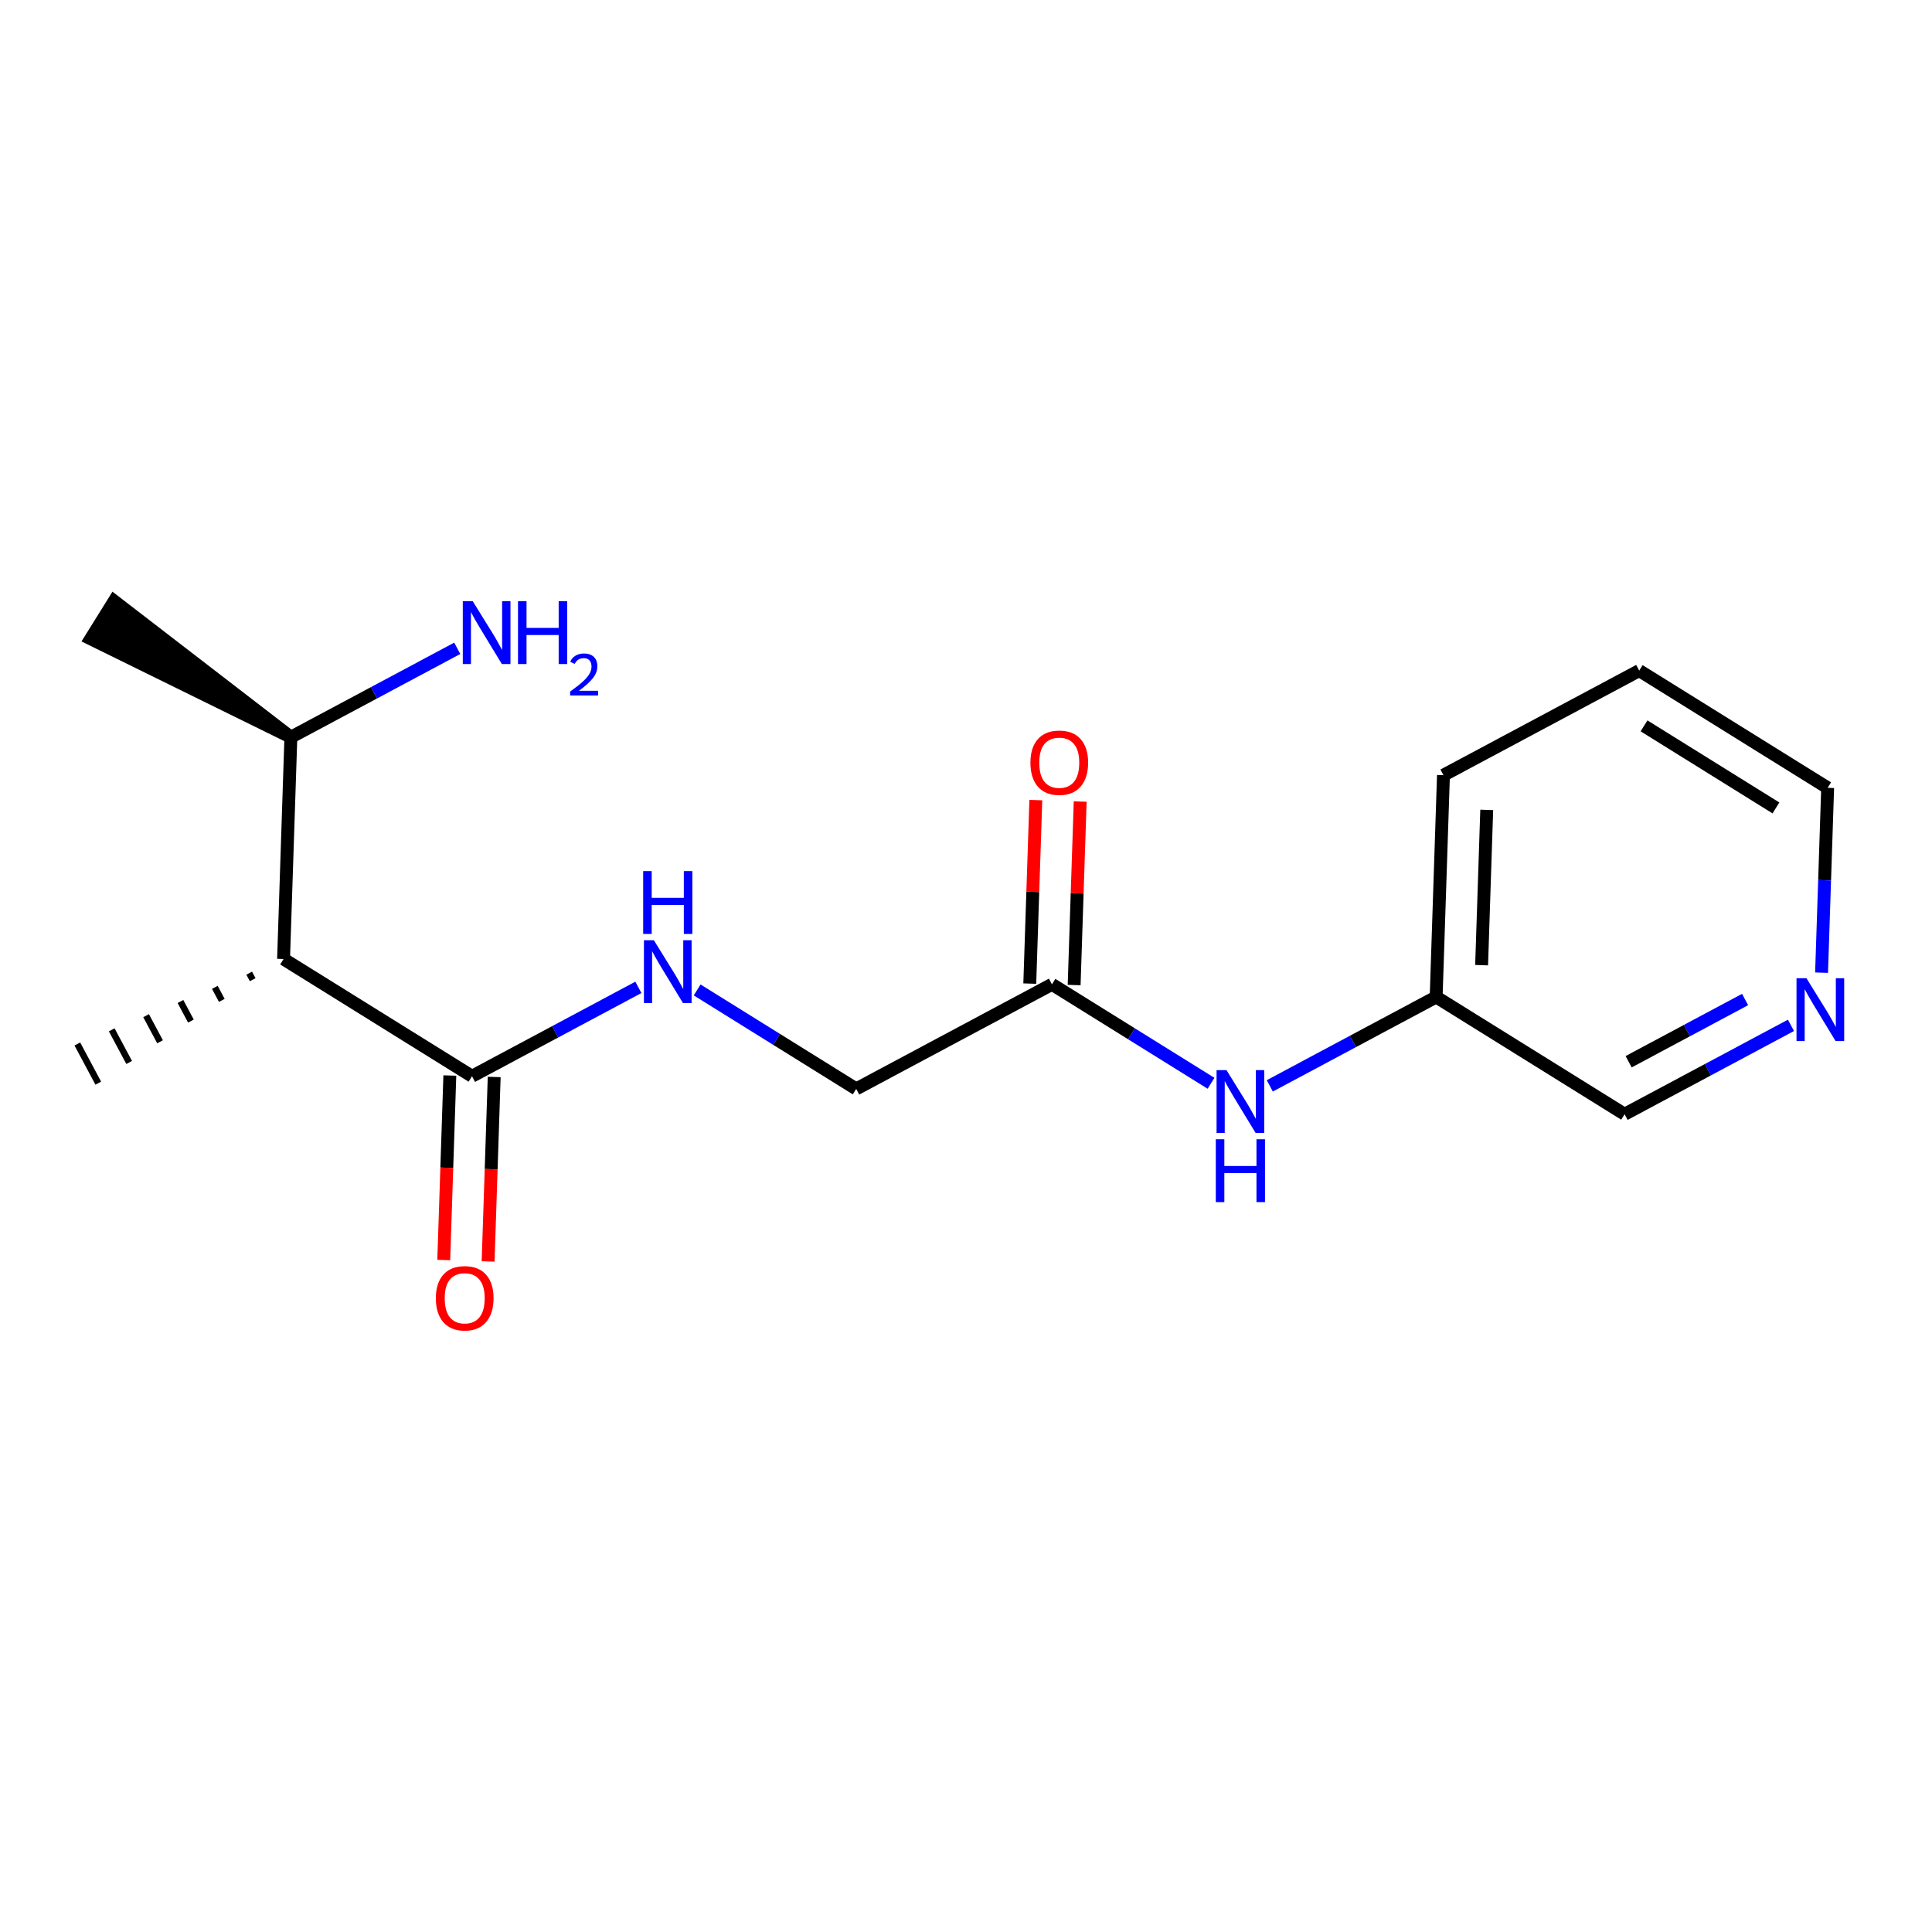 <?xml version='1.0' encoding='iso-8859-1'?>
<svg version='1.1' baseProfile='full'
              xmlns='http://www.w3.org/2000/svg'
                      xmlns:rdkit='http://www.rdkit.org/xml'
                      xmlns:xlink='http://www.w3.org/1999/xlink'
                  xml:space='preserve'
width='300px' height='300px' viewBox='0 0 300 300'>
<!-- END OF HEADER -->
<rect style='opacity:1.0;fill:#FFFFFF;stroke:none' width='300' height='300' x='0' y='0'> </rect>
<rect style='opacity:1.0;fill:#FFFFFF;stroke:none' width='300' height='300' x='0' y='0'> </rect>
<path class='bond-0 atom-1 atom-0' d='M 45.167,114.471 L 17.727,93.34 L 14.086,99.192 Z' style='fill:#000000;fill-rule:evenodd;fill-opacity:1;stroke:#000000;stroke-width:2.0px;stroke-linecap:butt;stroke-linejoin:miter;stroke-opacity:1;' />
<path class='bond-1 atom-1 atom-2' d='M 45.167,114.471 L 58.084,107.57' style='fill:none;fill-rule:evenodd;stroke:#000000;stroke-width:2.0px;stroke-linecap:butt;stroke-linejoin:miter;stroke-opacity:1' />
<path class='bond-1 atom-1 atom-2' d='M 58.084,107.57 L 71.001,100.669' style='fill:none;fill-rule:evenodd;stroke:#0000FF;stroke-width:2.0px;stroke-linecap:butt;stroke-linejoin:miter;stroke-opacity:1' />
<path class='bond-2 atom-1 atom-3' d='M 45.167,114.471 L 44.032,148.914' style='fill:none;fill-rule:evenodd;stroke:#000000;stroke-width:2.0px;stroke-linecap:butt;stroke-linejoin:miter;stroke-opacity:1' />
<path class='bond-3 atom-3 atom-4' d='M 38.696,151.114 L 39.237,152.127' style='fill:none;fill-rule:evenodd;stroke:#000000;stroke-width:1.0px;stroke-linecap:butt;stroke-linejoin:miter;stroke-opacity:1' />
<path class='bond-3 atom-3 atom-4' d='M 33.359,153.313 L 34.442,155.34' style='fill:none;fill-rule:evenodd;stroke:#000000;stroke-width:1.0px;stroke-linecap:butt;stroke-linejoin:miter;stroke-opacity:1' />
<path class='bond-3 atom-3 atom-4' d='M 28.023,155.513 L 29.646,158.553' style='fill:none;fill-rule:evenodd;stroke:#000000;stroke-width:1.0px;stroke-linecap:butt;stroke-linejoin:miter;stroke-opacity:1' />
<path class='bond-3 atom-3 atom-4' d='M 22.686,157.713 L 24.851,161.766' style='fill:none;fill-rule:evenodd;stroke:#000000;stroke-width:1.0px;stroke-linecap:butt;stroke-linejoin:miter;stroke-opacity:1' />
<path class='bond-3 atom-3 atom-4' d='M 17.349,159.913 L 20.056,164.979' style='fill:none;fill-rule:evenodd;stroke:#000000;stroke-width:1.0px;stroke-linecap:butt;stroke-linejoin:miter;stroke-opacity:1' />
<path class='bond-3 atom-3 atom-4' d='M 12.012,162.113 L 15.26,168.192' style='fill:none;fill-rule:evenodd;stroke:#000000;stroke-width:1.0px;stroke-linecap:butt;stroke-linejoin:miter;stroke-opacity:1' />
<path class='bond-4 atom-3 atom-5' d='M 44.032,148.914 L 73.294,167.118' style='fill:none;fill-rule:evenodd;stroke:#000000;stroke-width:2.0px;stroke-linecap:butt;stroke-linejoin:miter;stroke-opacity:1' />
<path class='bond-5 atom-5 atom-6' d='M 69.85,167.005 L 69.378,181.328' style='fill:none;fill-rule:evenodd;stroke:#000000;stroke-width:2.0px;stroke-linecap:butt;stroke-linejoin:miter;stroke-opacity:1' />
<path class='bond-5 atom-5 atom-6' d='M 69.378,181.328 L 68.906,195.652' style='fill:none;fill-rule:evenodd;stroke:#FF0000;stroke-width:2.0px;stroke-linecap:butt;stroke-linejoin:miter;stroke-opacity:1' />
<path class='bond-5 atom-5 atom-6' d='M 76.738,167.232 L 76.266,181.555' style='fill:none;fill-rule:evenodd;stroke:#000000;stroke-width:2.0px;stroke-linecap:butt;stroke-linejoin:miter;stroke-opacity:1' />
<path class='bond-5 atom-5 atom-6' d='M 76.266,181.555 L 75.794,195.878' style='fill:none;fill-rule:evenodd;stroke:#FF0000;stroke-width:2.0px;stroke-linecap:butt;stroke-linejoin:miter;stroke-opacity:1' />
<path class='bond-6 atom-5 atom-7' d='M 73.294,167.118 L 86.21,160.218' style='fill:none;fill-rule:evenodd;stroke:#000000;stroke-width:2.0px;stroke-linecap:butt;stroke-linejoin:miter;stroke-opacity:1' />
<path class='bond-6 atom-5 atom-7' d='M 86.21,160.218 L 99.127,153.317' style='fill:none;fill-rule:evenodd;stroke:#0000FF;stroke-width:2.0px;stroke-linecap:butt;stroke-linejoin:miter;stroke-opacity:1' />
<path class='bond-7 atom-7 atom-8' d='M 108.253,153.718 L 120.602,161.401' style='fill:none;fill-rule:evenodd;stroke:#0000FF;stroke-width:2.0px;stroke-linecap:butt;stroke-linejoin:miter;stroke-opacity:1' />
<path class='bond-7 atom-7 atom-8' d='M 120.602,161.401 L 132.951,169.084' style='fill:none;fill-rule:evenodd;stroke:#000000;stroke-width:2.0px;stroke-linecap:butt;stroke-linejoin:miter;stroke-opacity:1' />
<path class='bond-8 atom-8 atom-9' d='M 132.951,169.084 L 163.347,152.845' style='fill:none;fill-rule:evenodd;stroke:#000000;stroke-width:2.0px;stroke-linecap:butt;stroke-linejoin:miter;stroke-opacity:1' />
<path class='bond-9 atom-9 atom-10' d='M 166.792,152.959 L 167.261,138.711' style='fill:none;fill-rule:evenodd;stroke:#000000;stroke-width:2.0px;stroke-linecap:butt;stroke-linejoin:miter;stroke-opacity:1' />
<path class='bond-9 atom-9 atom-10' d='M 167.261,138.711 L 167.731,124.464' style='fill:none;fill-rule:evenodd;stroke:#FF0000;stroke-width:2.0px;stroke-linecap:butt;stroke-linejoin:miter;stroke-opacity:1' />
<path class='bond-9 atom-9 atom-10' d='M 159.903,152.732 L 160.373,138.484' style='fill:none;fill-rule:evenodd;stroke:#000000;stroke-width:2.0px;stroke-linecap:butt;stroke-linejoin:miter;stroke-opacity:1' />
<path class='bond-9 atom-9 atom-10' d='M 160.373,138.484 L 160.842,124.237' style='fill:none;fill-rule:evenodd;stroke:#FF0000;stroke-width:2.0px;stroke-linecap:butt;stroke-linejoin:miter;stroke-opacity:1' />
<path class='bond-10 atom-9 atom-11' d='M 163.347,152.845 L 175.697,160.528' style='fill:none;fill-rule:evenodd;stroke:#000000;stroke-width:2.0px;stroke-linecap:butt;stroke-linejoin:miter;stroke-opacity:1' />
<path class='bond-10 atom-9 atom-11' d='M 175.697,160.528 L 188.046,168.211' style='fill:none;fill-rule:evenodd;stroke:#0000FF;stroke-width:2.0px;stroke-linecap:butt;stroke-linejoin:miter;stroke-opacity:1' />
<path class='bond-11 atom-11 atom-12' d='M 197.172,168.612 L 210.088,161.711' style='fill:none;fill-rule:evenodd;stroke:#0000FF;stroke-width:2.0px;stroke-linecap:butt;stroke-linejoin:miter;stroke-opacity:1' />
<path class='bond-11 atom-11 atom-12' d='M 210.088,161.711 L 223.005,154.811' style='fill:none;fill-rule:evenodd;stroke:#000000;stroke-width:2.0px;stroke-linecap:butt;stroke-linejoin:miter;stroke-opacity:1' />
<path class='bond-12 atom-12 atom-13' d='M 223.005,154.811 L 224.14,120.368' style='fill:none;fill-rule:evenodd;stroke:#000000;stroke-width:2.0px;stroke-linecap:butt;stroke-linejoin:miter;stroke-opacity:1' />
<path class='bond-12 atom-12 atom-13' d='M 230.064,149.871 L 230.858,125.761' style='fill:none;fill-rule:evenodd;stroke:#000000;stroke-width:2.0px;stroke-linecap:butt;stroke-linejoin:miter;stroke-opacity:1' />
<path class='bond-17 atom-17 atom-12' d='M 252.266,173.015 L 223.005,154.811' style='fill:none;fill-rule:evenodd;stroke:#000000;stroke-width:2.0px;stroke-linecap:butt;stroke-linejoin:miter;stroke-opacity:1' />
<path class='bond-13 atom-13 atom-14' d='M 224.14,120.368 L 254.536,104.129' style='fill:none;fill-rule:evenodd;stroke:#000000;stroke-width:2.0px;stroke-linecap:butt;stroke-linejoin:miter;stroke-opacity:1' />
<path class='bond-14 atom-14 atom-15' d='M 254.536,104.129 L 283.797,122.333' style='fill:none;fill-rule:evenodd;stroke:#000000;stroke-width:2.0px;stroke-linecap:butt;stroke-linejoin:miter;stroke-opacity:1' />
<path class='bond-14 atom-14 atom-15' d='M 255.284,112.712 L 275.767,125.455' style='fill:none;fill-rule:evenodd;stroke:#000000;stroke-width:2.0px;stroke-linecap:butt;stroke-linejoin:miter;stroke-opacity:1' />
<path class='bond-15 atom-15 atom-16' d='M 283.797,122.333 L 283.324,136.684' style='fill:none;fill-rule:evenodd;stroke:#000000;stroke-width:2.0px;stroke-linecap:butt;stroke-linejoin:miter;stroke-opacity:1' />
<path class='bond-15 atom-15 atom-16' d='M 283.324,136.684 L 282.852,151.035' style='fill:none;fill-rule:evenodd;stroke:#0000FF;stroke-width:2.0px;stroke-linecap:butt;stroke-linejoin:miter;stroke-opacity:1' />
<path class='bond-16 atom-16 atom-17' d='M 278.1,159.214 L 265.183,166.115' style='fill:none;fill-rule:evenodd;stroke:#0000FF;stroke-width:2.0px;stroke-linecap:butt;stroke-linejoin:miter;stroke-opacity:1' />
<path class='bond-16 atom-16 atom-17' d='M 265.183,166.115 L 252.266,173.015' style='fill:none;fill-rule:evenodd;stroke:#000000;stroke-width:2.0px;stroke-linecap:butt;stroke-linejoin:miter;stroke-opacity:1' />
<path class='bond-16 atom-16 atom-17' d='M 270.977,155.205 L 261.935,160.035' style='fill:none;fill-rule:evenodd;stroke:#0000FF;stroke-width:2.0px;stroke-linecap:butt;stroke-linejoin:miter;stroke-opacity:1' />
<path class='bond-16 atom-16 atom-17' d='M 261.935,160.035 L 252.893,164.866' style='fill:none;fill-rule:evenodd;stroke:#000000;stroke-width:2.0px;stroke-linecap:butt;stroke-linejoin:miter;stroke-opacity:1' />
<path  class='atom-2' d='M 73.406 93.352
L 76.604 98.521
Q 76.921 99.031, 77.431 99.955
Q 77.942 100.878, 77.969 100.934
L 77.969 93.352
L 79.265 93.352
L 79.265 103.112
L 77.928 103.112
L 74.495 97.46
Q 74.096 96.798, 73.668 96.04
Q 73.255 95.282, 73.131 95.047
L 73.131 103.112
L 71.862 103.112
L 71.862 93.352
L 73.406 93.352
' fill='#0000FF'/>
<path  class='atom-2' d='M 80.436 93.352
L 81.76 93.352
L 81.76 97.501
L 86.75 97.501
L 86.75 93.352
L 88.073 93.352
L 88.073 103.112
L 86.75 103.112
L 86.75 98.604
L 81.76 98.604
L 81.76 103.112
L 80.436 103.112
L 80.436 93.352
' fill='#0000FF'/>
<path  class='atom-2' d='M 88.546 102.769
Q 88.783 102.16, 89.347 101.823
Q 89.911 101.477, 90.694 101.477
Q 91.667 101.477, 92.213 102.005
Q 92.759 102.533, 92.759 103.47
Q 92.759 104.425, 92.049 105.317
Q 91.349 106.208, 89.893 107.264
L 92.868 107.264
L 92.868 107.991
L 88.528 107.991
L 88.528 107.382
Q 89.729 106.527, 90.439 105.89
Q 91.157 105.253, 91.503 104.68
Q 91.849 104.107, 91.849 103.515
Q 91.849 102.896, 91.54 102.551
Q 91.23 102.205, 90.694 102.205
Q 90.175 102.205, 89.829 102.414
Q 89.484 102.624, 89.238 103.088
L 88.546 102.769
' fill='#0000FF'/>
<path  class='atom-6' d='M 67.679 201.589
Q 67.679 199.246, 68.837 197.936
Q 69.995 196.627, 72.159 196.627
Q 74.323 196.627, 75.481 197.936
Q 76.639 199.246, 76.639 201.589
Q 76.639 203.96, 75.467 205.311
Q 74.296 206.648, 72.159 206.648
Q 70.008 206.648, 68.837 205.311
Q 67.679 203.974, 67.679 201.589
M 72.159 205.545
Q 73.648 205.545, 74.447 204.553
Q 75.26 203.547, 75.26 201.589
Q 75.26 199.673, 74.447 198.708
Q 73.648 197.729, 72.159 197.729
Q 70.67 197.729, 69.857 198.694
Q 69.057 199.659, 69.057 201.589
Q 69.057 203.56, 69.857 204.553
Q 70.67 205.545, 72.159 205.545
' fill='#FF0000'/>
<path  class='atom-7' d='M 101.533 146
L 104.731 151.169
Q 105.048 151.679, 105.558 152.603
Q 106.068 153.526, 106.095 153.581
L 106.095 146
L 107.391 146
L 107.391 155.759
L 106.054 155.759
L 102.622 150.108
Q 102.222 149.446, 101.795 148.688
Q 101.381 147.93, 101.257 147.695
L 101.257 155.759
L 99.989 155.759
L 99.989 146
L 101.533 146
' fill='#0000FF'/>
<path  class='atom-7' d='M 99.872 135.264
L 101.195 135.264
L 101.195 139.413
L 106.185 139.413
L 106.185 135.264
L 107.508 135.264
L 107.508 145.024
L 106.185 145.024
L 106.185 140.516
L 101.195 140.516
L 101.195 145.024
L 99.872 145.024
L 99.872 135.264
' fill='#0000FF'/>
<path  class='atom-10' d='M 160.002 118.429
Q 160.002 116.086, 161.16 114.776
Q 162.318 113.467, 164.482 113.467
Q 166.647 113.467, 167.805 114.776
Q 168.962 116.086, 168.962 118.429
Q 168.962 120.8, 167.791 122.151
Q 166.619 123.488, 164.482 123.488
Q 162.332 123.488, 161.16 122.151
Q 160.002 120.814, 160.002 118.429
M 164.482 122.386
Q 165.971 122.386, 166.771 121.393
Q 167.584 120.387, 167.584 118.429
Q 167.584 116.513, 166.771 115.548
Q 165.971 114.57, 164.482 114.57
Q 162.994 114.57, 162.18 115.535
Q 161.381 116.5, 161.381 118.429
Q 161.381 120.401, 162.18 121.393
Q 162.994 122.386, 164.482 122.386
' fill='#FF0000'/>
<path  class='atom-11' d='M 190.451 166.17
L 193.65 171.339
Q 193.967 171.849, 194.477 172.773
Q 194.987 173.696, 195.014 173.751
L 195.014 166.17
L 196.31 166.17
L 196.31 175.929
L 194.973 175.929
L 191.54 170.278
Q 191.141 169.616, 190.713 168.858
Q 190.3 168.1, 190.176 167.865
L 190.176 175.929
L 188.908 175.929
L 188.908 166.17
L 190.451 166.17
' fill='#0000FF'/>
<path  class='atom-11' d='M 188.79 176.905
L 190.114 176.905
L 190.114 181.055
L 195.104 181.055
L 195.104 176.905
L 196.427 176.905
L 196.427 186.665
L 195.104 186.665
L 195.104 182.157
L 190.114 182.157
L 190.114 186.665
L 188.79 186.665
L 188.79 176.905
' fill='#0000FF'/>
<path  class='atom-16' d='M 280.505 151.897
L 283.703 157.066
Q 284.02 157.576, 284.53 158.5
Q 285.04 159.423, 285.068 159.478
L 285.068 151.897
L 286.364 151.897
L 286.364 161.656
L 285.027 161.656
L 281.594 156.005
Q 281.194 155.343, 280.767 154.585
Q 280.353 153.827, 280.229 153.592
L 280.229 161.656
L 278.961 161.656
L 278.961 151.897
L 280.505 151.897
' fill='#0000FF'/>
</svg>
